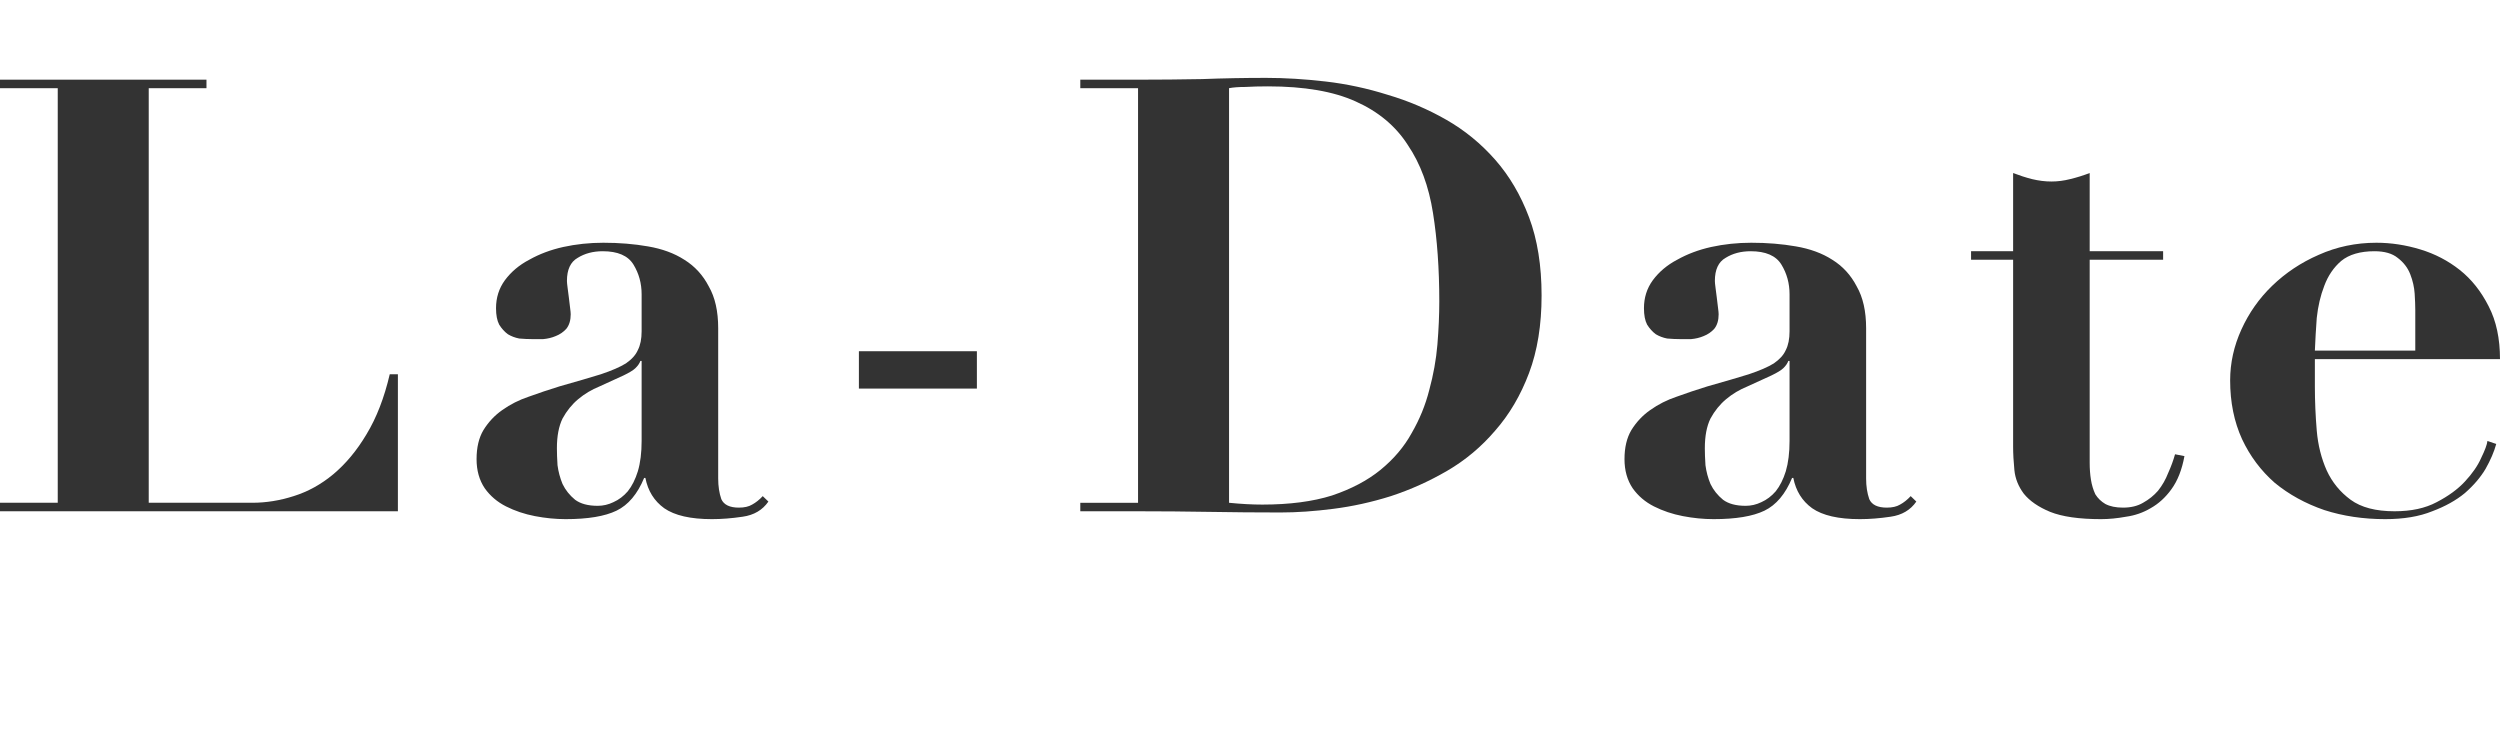 <svg width="134" height="40" viewBox="0 0 134 40" fill="none" xmlns="http://www.w3.org/2000/svg"><g clip-path="url(#clip0_7743_45081)"><path d="M0 4.271V4.726H3.095V26.948H0V27.403H21.327V20.061H20.89C20.598 21.317 20.183 22.389 19.645 23.277C19.13 24.144 18.535 24.858 17.862 25.422C17.212 25.963 16.506 26.353 15.743 26.591C15.003 26.829 14.263 26.948 13.523 26.948H7.972V4.726H11.067V4.271H0Z" fill="#333333"/><path d="M34.391 19.347V23.635C34.391 24.263 34.324 24.805 34.189 25.26C34.055 25.693 33.875 26.05 33.651 26.332C33.427 26.592 33.169 26.787 32.877 26.917C32.608 27.047 32.328 27.112 32.036 27.112C31.52 27.112 31.117 27.003 30.825 26.787C30.534 26.549 30.309 26.267 30.152 25.942C30.018 25.617 29.928 25.281 29.883 24.935C29.861 24.588 29.85 24.285 29.85 24.025C29.85 23.375 29.951 22.845 30.152 22.433C30.377 22.021 30.657 21.675 30.994 21.393C31.33 21.112 31.711 20.884 32.137 20.711C32.563 20.516 32.989 20.321 33.416 20.126C33.73 19.975 33.943 19.845 34.055 19.736C34.189 19.607 34.279 19.477 34.324 19.347H34.391ZM41.186 26.884L40.883 26.592C40.704 26.787 40.513 26.938 40.312 27.047C40.132 27.155 39.897 27.209 39.605 27.209C39.112 27.209 38.798 27.057 38.663 26.754C38.551 26.429 38.495 26.061 38.495 25.65V17.592C38.495 16.683 38.327 15.935 37.99 15.351C37.676 14.744 37.239 14.268 36.678 13.921C36.14 13.574 35.49 13.336 34.727 13.206C33.987 13.076 33.191 13.011 32.339 13.011C31.599 13.011 30.881 13.087 30.186 13.239C29.513 13.39 28.908 13.618 28.37 13.921C27.831 14.203 27.394 14.571 27.058 15.026C26.744 15.459 26.587 15.957 26.587 16.52C26.587 16.888 26.643 17.181 26.755 17.397C26.889 17.614 27.047 17.787 27.226 17.917C27.405 18.025 27.607 18.101 27.831 18.145C28.078 18.166 28.314 18.177 28.538 18.177C28.695 18.177 28.885 18.177 29.11 18.177C29.356 18.155 29.581 18.101 29.782 18.015C30.007 17.928 30.197 17.798 30.354 17.625C30.511 17.43 30.59 17.17 30.59 16.845C30.59 16.78 30.579 16.661 30.556 16.488C30.534 16.314 30.511 16.13 30.489 15.935C30.466 15.74 30.444 15.567 30.422 15.415C30.399 15.242 30.388 15.123 30.388 15.058C30.388 14.452 30.579 14.04 30.96 13.823C31.341 13.585 31.79 13.466 32.305 13.466C33.113 13.466 33.662 13.704 33.954 14.181C34.245 14.657 34.391 15.188 34.391 15.773V17.755C34.391 18.166 34.324 18.502 34.189 18.762C34.077 19.022 33.864 19.26 33.55 19.477C33.236 19.672 32.788 19.866 32.205 20.061C31.644 20.235 30.904 20.451 29.984 20.711C29.424 20.884 28.874 21.069 28.336 21.264C27.82 21.437 27.349 21.675 26.923 21.978C26.519 22.26 26.183 22.617 25.914 23.05C25.667 23.462 25.544 23.982 25.544 24.61C25.544 25.216 25.69 25.736 25.981 26.169C26.273 26.581 26.654 26.906 27.125 27.144C27.596 27.382 28.112 27.556 28.672 27.664C29.233 27.772 29.782 27.826 30.321 27.826C31.509 27.826 32.417 27.675 33.045 27.372C33.673 27.068 34.167 26.483 34.526 25.617H34.593C34.727 26.31 35.064 26.852 35.602 27.241C36.163 27.631 37.015 27.826 38.159 27.826C38.674 27.826 39.224 27.783 39.807 27.696C40.413 27.61 40.872 27.339 41.186 26.884Z" fill="#333333"/><path d="M46.037 18.826V20.828H52.361V18.826H46.037Z" fill="#333333"/><path d="M65.877 26.949V4.726C66.101 4.683 66.392 4.661 66.751 4.661C67.11 4.64 67.514 4.629 67.962 4.629C69.913 4.629 71.483 4.899 72.672 5.441C73.883 5.982 74.814 6.762 75.464 7.78C76.137 8.776 76.585 9.989 76.809 11.419C77.034 12.827 77.146 14.408 77.146 16.162C77.146 16.877 77.112 17.646 77.045 18.469C76.978 19.27 76.832 20.083 76.608 20.906C76.406 21.707 76.092 22.476 75.666 23.212C75.262 23.949 74.701 24.61 73.984 25.194C73.289 25.758 72.425 26.212 71.394 26.559C70.362 26.884 69.117 27.046 67.66 27.046C67.121 27.046 66.527 27.014 65.877 26.949ZM60.999 4.726V26.949H57.904V27.404H60.999C62.277 27.404 63.544 27.415 64.8 27.436C66.079 27.458 67.357 27.469 68.635 27.469C69.51 27.469 70.452 27.404 71.461 27.274C72.493 27.144 73.524 26.916 74.556 26.591C75.61 26.245 76.619 25.79 77.583 25.227C78.547 24.664 79.4 23.949 80.14 23.083C80.902 22.216 81.508 21.187 81.956 19.996C82.405 18.805 82.629 17.419 82.629 15.838C82.629 14.235 82.405 12.838 81.956 11.646C81.508 10.455 80.902 9.426 80.14 8.56C79.377 7.694 78.503 6.979 77.516 6.416C76.529 5.852 75.486 5.408 74.388 5.084C73.289 4.737 72.178 4.499 71.057 4.369C69.936 4.239 68.871 4.174 67.862 4.174C66.718 4.174 65.574 4.195 64.43 4.239C63.287 4.26 62.143 4.271 60.999 4.271H57.904V4.726H60.999Z" fill="#333333"/><path d="M95.92 19.347V23.635C95.92 24.263 95.853 24.805 95.719 25.26C95.584 25.693 95.404 26.05 95.18 26.332C94.956 26.592 94.698 26.787 94.407 26.917C94.138 27.047 93.857 27.112 93.566 27.112C93.05 27.112 92.646 27.003 92.355 26.787C92.063 26.549 91.839 26.267 91.682 25.942C91.547 25.617 91.458 25.281 91.413 24.935C91.39 24.588 91.379 24.285 91.379 24.025C91.379 23.375 91.48 22.845 91.682 22.433C91.906 22.021 92.186 21.675 92.523 21.393C92.859 21.112 93.24 20.884 93.666 20.711C94.093 20.516 94.519 20.321 94.945 20.126C95.259 19.975 95.472 19.845 95.584 19.736C95.719 19.607 95.808 19.477 95.853 19.347H95.92ZM102.715 26.884L102.413 26.592C102.233 26.787 102.043 26.938 101.841 27.047C101.661 27.155 101.426 27.209 101.134 27.209C100.641 27.209 100.327 27.057 100.193 26.754C100.08 26.429 100.024 26.061 100.024 25.65V17.592C100.024 16.683 99.856 15.935 99.52 15.351C99.206 14.744 98.769 14.268 98.208 13.921C97.67 13.574 97.019 13.336 96.257 13.206C95.517 13.076 94.721 13.011 93.868 13.011C93.128 13.011 92.411 13.087 91.716 13.239C91.043 13.39 90.437 13.618 89.899 13.921C89.361 14.203 88.923 14.571 88.587 15.026C88.273 15.459 88.116 15.957 88.116 16.52C88.116 16.888 88.172 17.181 88.284 17.397C88.419 17.614 88.576 17.787 88.755 17.917C88.935 18.025 89.136 18.101 89.361 18.145C89.607 18.166 89.843 18.177 90.067 18.177C90.224 18.177 90.415 18.177 90.639 18.177C90.886 18.155 91.11 18.101 91.312 18.015C91.536 17.928 91.727 17.798 91.884 17.625C92.041 17.43 92.119 17.17 92.119 16.845C92.119 16.78 92.108 16.661 92.085 16.488C92.063 16.314 92.041 16.13 92.018 15.935C91.996 15.74 91.973 15.567 91.951 15.415C91.928 15.242 91.917 15.123 91.917 15.058C91.917 14.452 92.108 14.04 92.489 13.823C92.87 13.585 93.319 13.466 93.835 13.466C94.642 13.466 95.191 13.704 95.483 14.181C95.775 14.657 95.92 15.188 95.92 15.773V17.755C95.92 18.166 95.853 18.502 95.719 18.762C95.606 19.022 95.393 19.26 95.079 19.477C94.765 19.672 94.317 19.866 93.734 20.061C93.173 20.235 92.433 20.451 91.514 20.711C90.953 20.884 90.403 21.069 89.865 21.264C89.35 21.437 88.879 21.675 88.453 21.978C88.049 22.26 87.712 22.617 87.443 23.05C87.197 23.462 87.073 23.982 87.073 24.61C87.073 25.216 87.219 25.736 87.51 26.169C87.802 26.581 88.183 26.906 88.654 27.144C89.125 27.382 89.641 27.556 90.202 27.664C90.762 27.772 91.312 27.826 91.85 27.826C93.039 27.826 93.947 27.675 94.575 27.372C95.203 27.068 95.696 26.483 96.055 25.617H96.122C96.257 26.31 96.593 26.852 97.131 27.241C97.692 27.631 98.544 27.826 99.688 27.826C100.204 27.826 100.753 27.783 101.336 27.696C101.942 27.61 102.401 27.339 102.715 26.884Z" fill="#333333"/><path d="M107.903 9.274V13.466H105.649V13.92H107.903V23.927C107.903 24.317 107.926 24.739 107.971 25.194C108.015 25.649 108.184 26.071 108.475 26.461C108.789 26.851 109.26 27.176 109.888 27.436C110.538 27.696 111.446 27.826 112.613 27.826C113.039 27.826 113.487 27.782 113.958 27.696C114.429 27.631 114.867 27.479 115.271 27.241C115.696 27.003 116.066 26.667 116.38 26.234C116.716 25.779 116.952 25.183 117.086 24.447L116.582 24.349C116.492 24.674 116.369 25.01 116.212 25.357C116.078 25.703 115.898 26.017 115.674 26.299C115.45 26.559 115.181 26.775 114.867 26.949C114.575 27.122 114.216 27.209 113.79 27.209C113.409 27.209 113.095 27.143 112.848 27.014C112.624 26.884 112.445 26.71 112.31 26.494C112.198 26.256 112.12 25.995 112.075 25.714C112.029 25.432 112.007 25.129 112.007 24.804V13.92H115.943V13.466H112.007V9.274C111.67 9.404 111.323 9.513 110.964 9.599C110.628 9.686 110.292 9.729 109.956 9.729C109.619 9.729 109.271 9.686 108.912 9.599C108.576 9.513 108.24 9.404 107.903 9.274Z" fill="#333333"/><path d="M129.459 18.794H124.077C124.1 18.231 124.133 17.646 124.178 17.04C124.245 16.412 124.38 15.838 124.582 15.318C124.783 14.777 125.086 14.332 125.489 13.986C125.915 13.639 126.51 13.466 127.273 13.466C127.811 13.466 128.225 13.585 128.517 13.823C128.832 14.062 129.056 14.354 129.19 14.701C129.325 15.047 129.403 15.394 129.426 15.74C129.448 16.087 129.459 16.379 129.459 16.618V18.794ZM124.077 19.249H134C134 18.145 133.798 17.202 133.395 16.423C132.991 15.621 132.476 14.971 131.848 14.473C131.219 13.975 130.513 13.607 129.728 13.369C128.944 13.13 128.158 13.011 127.374 13.011C126.275 13.011 125.243 13.228 124.279 13.661C123.336 14.072 122.507 14.625 121.789 15.318C121.095 15.989 120.544 16.769 120.141 17.657C119.737 18.545 119.536 19.455 119.536 20.386C119.536 21.556 119.748 22.606 120.174 23.538C120.6 24.447 121.184 25.227 121.924 25.877C122.686 26.505 123.573 26.992 124.582 27.339C125.59 27.664 126.679 27.826 127.844 27.826C128.832 27.826 129.672 27.686 130.367 27.404C131.062 27.144 131.646 26.819 132.117 26.429C132.588 26.018 132.958 25.584 133.227 25.13C133.496 24.653 133.686 24.209 133.798 23.798L133.327 23.635C133.305 23.83 133.193 24.133 132.991 24.545C132.812 24.956 132.52 25.379 132.117 25.812C131.736 26.224 131.23 26.592 130.603 26.917C129.997 27.241 129.246 27.404 128.349 27.404C127.34 27.404 126.555 27.198 125.994 26.787C125.433 26.375 125.007 25.855 124.716 25.227C124.425 24.577 124.245 23.863 124.178 23.083C124.111 22.282 124.077 21.491 124.077 20.711V19.249Z" fill="#333333"/></g><defs><clipPath id="clip0_7743_45081"><rect width="134" height="23.652" fill="white" transform="translate(0 4.174)"/></clipPath></defs></svg>